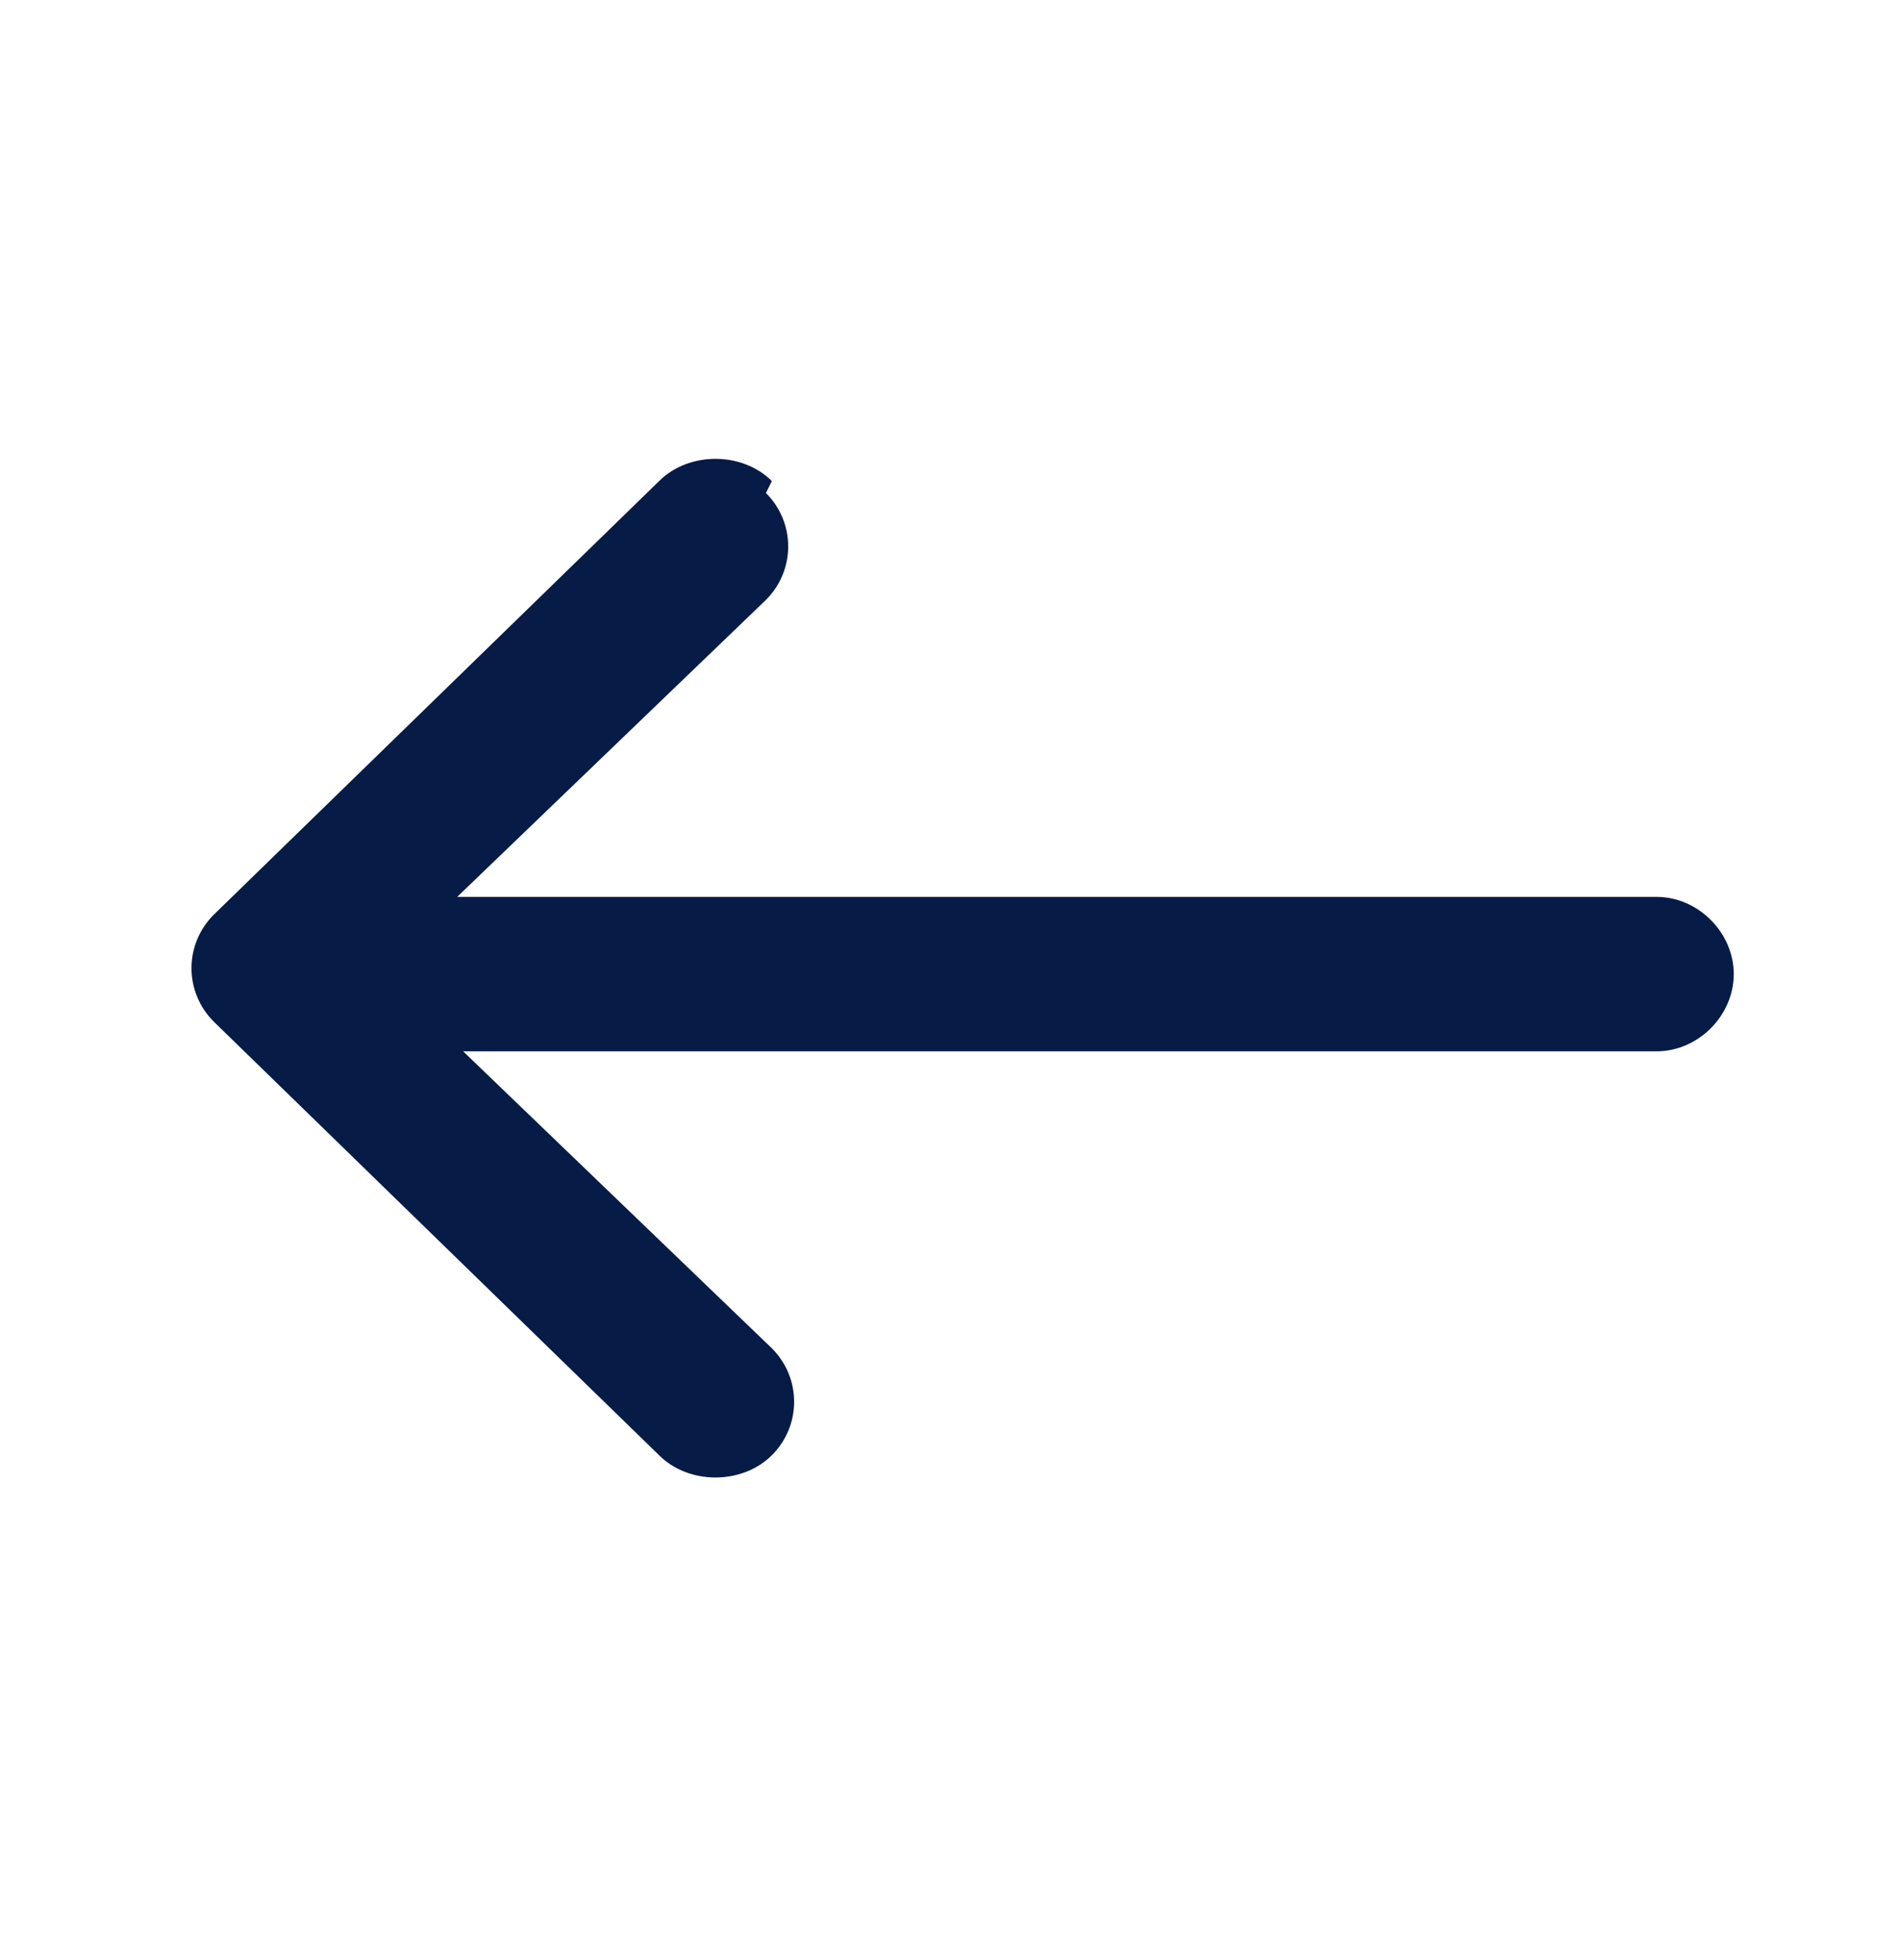 <?xml version="1.0" encoding="UTF-8"?>
<svg id="Layer_1" xmlns="http://www.w3.org/2000/svg" version="1.1" viewBox="0 0 32 33">
  <!-- Generator: Adobe Illustrator 29.2.1, SVG Export Plug-In . SVG Version: 2.1.0 Build 116)  -->
  <defs>
    <style>
      .st0 {
        fill: #071b47;
      }
    </style>
  </defs>
  <g id="Group_1">
    <path id="Vector" class="st0" d="M12.9,8.3c.5.5.5,1.3,0,1.8l-5.2,5h20.2c.7,0,1.3.6,1.3,1.3s-.6,1.3-1.3,1.3H7.8l5.2,5c.5.5.5,1.3,0,1.8-.5.5-1.4.5-1.9,0l-7.5-7.3c-.5-.5-.5-1.3,0-1.8l7.5-7.3c.5-.5,1.4-.5,1.9,0Z"/>
  </g>
</svg>